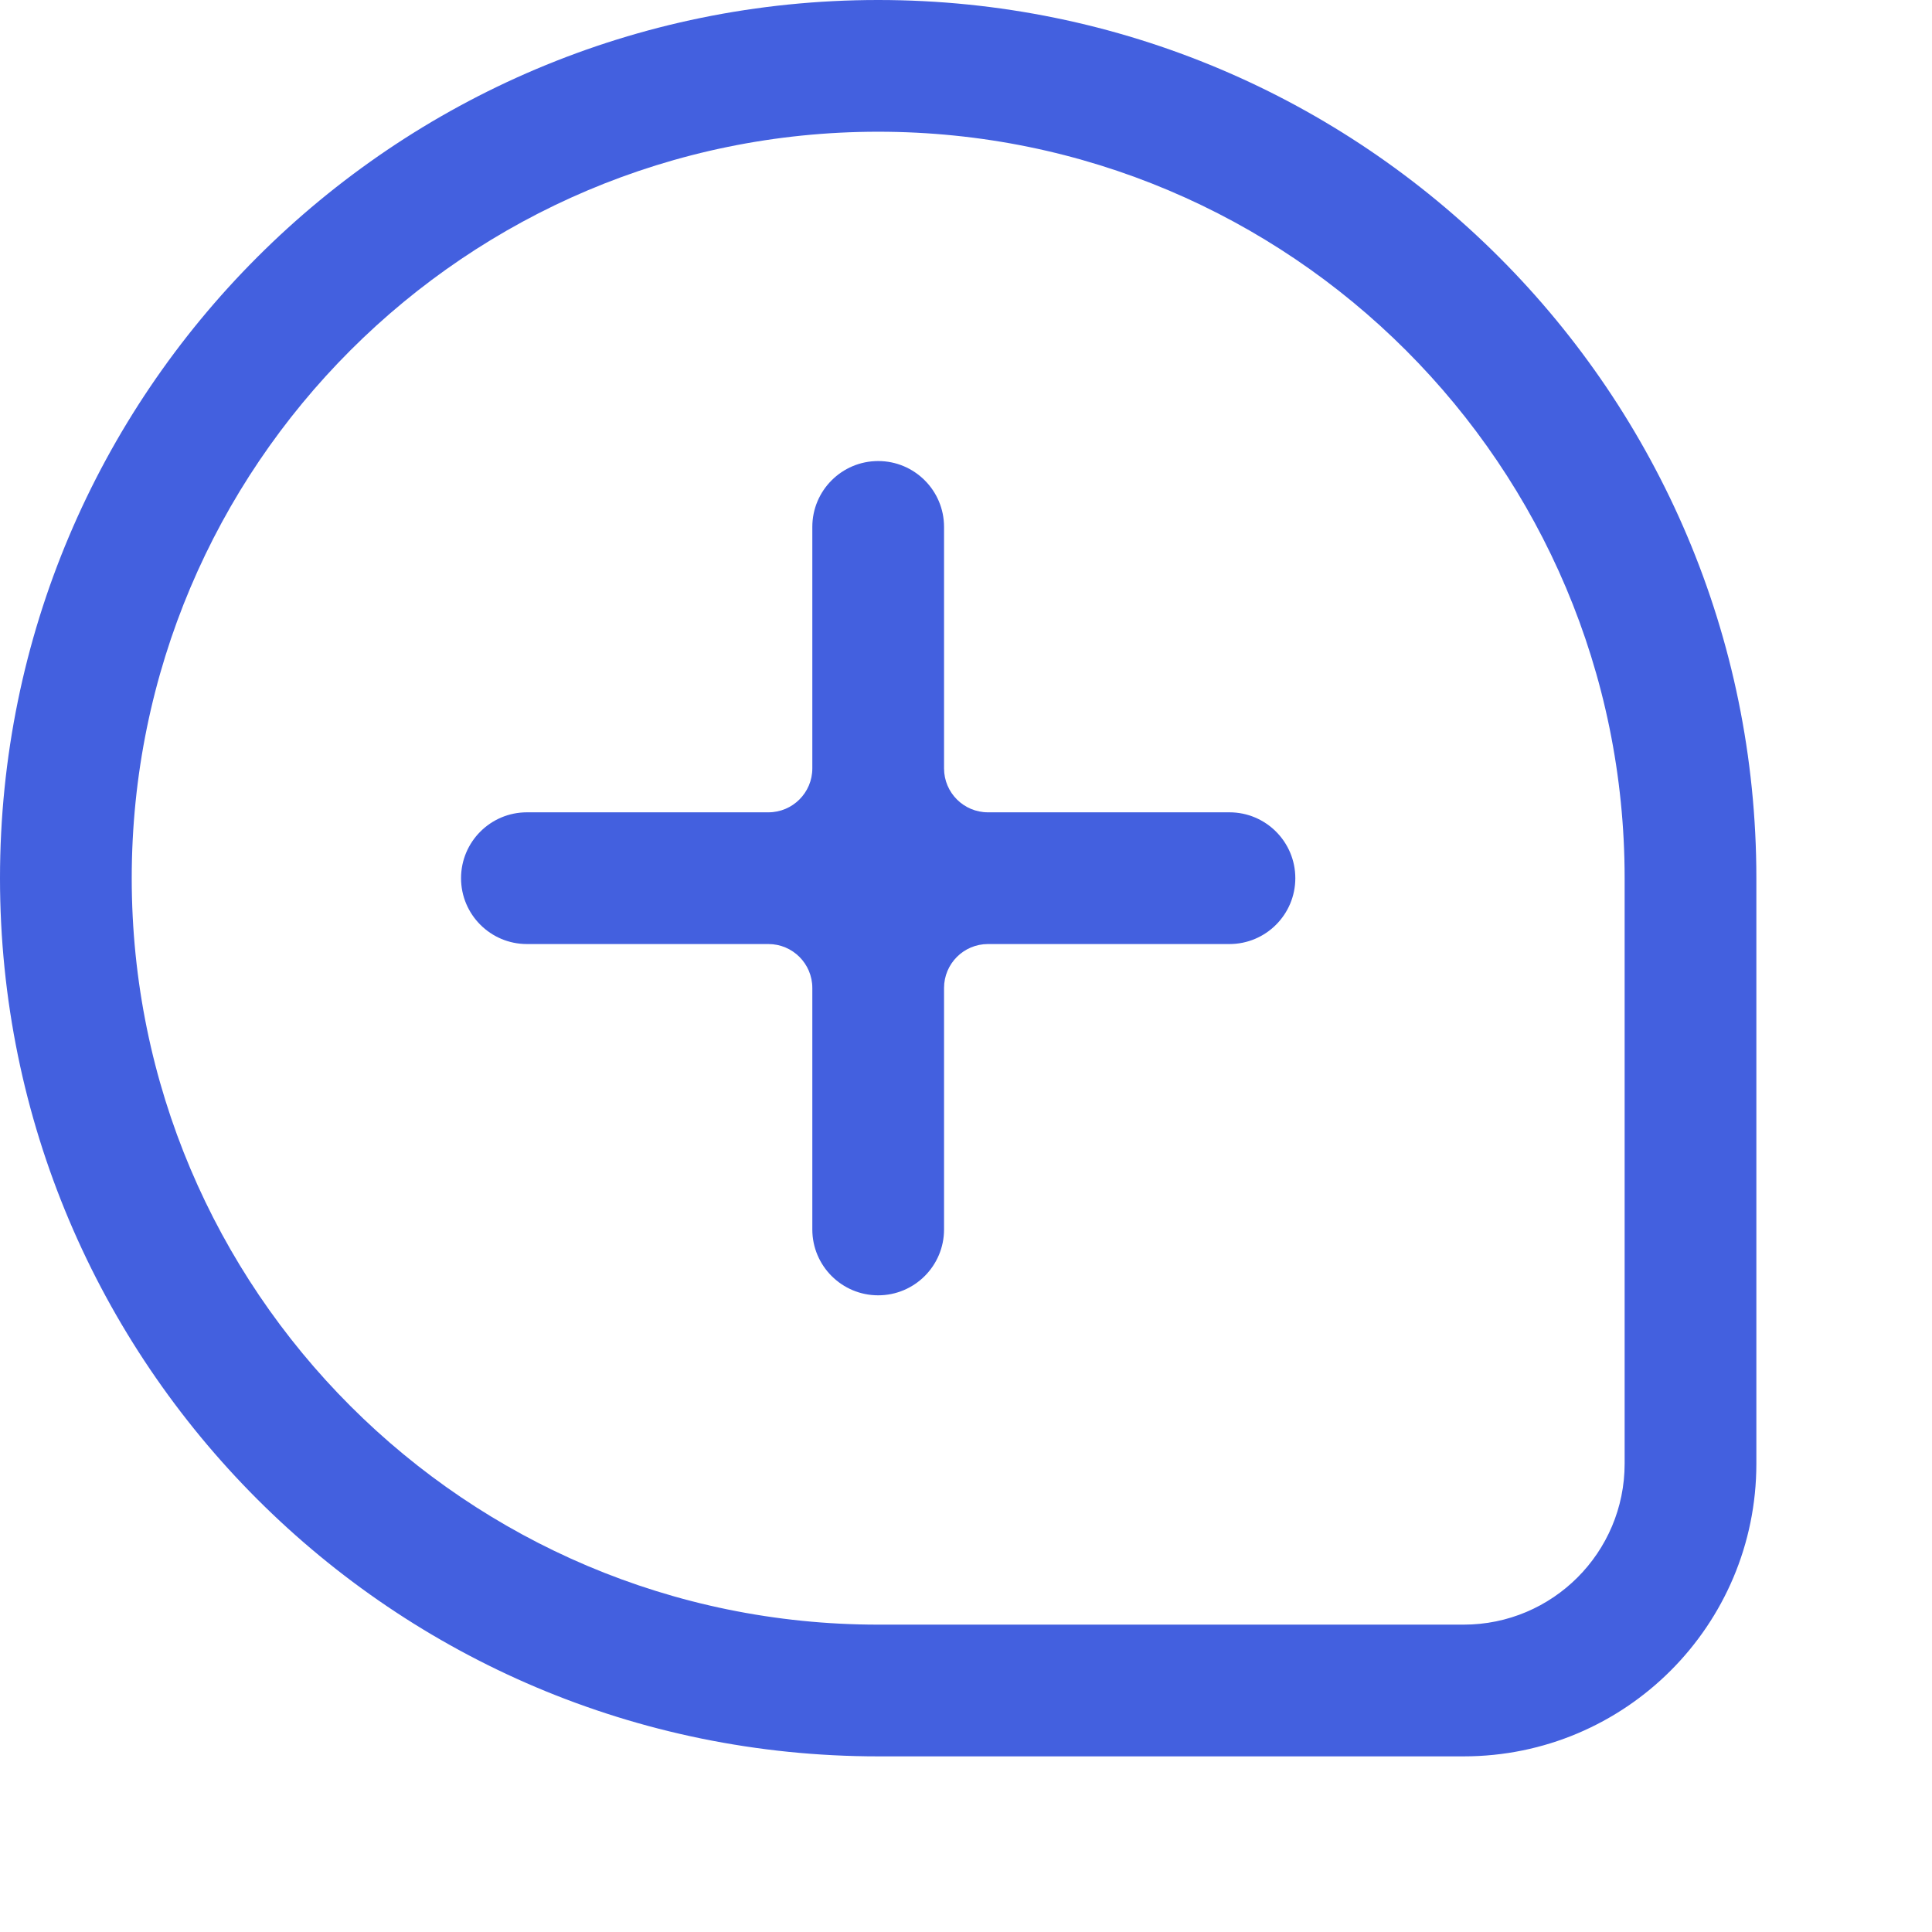 <svg width="20" height="20" viewBox="0 0 22 22" fill="none" xmlns="http://www.w3.org/2000/svg">
<path d="M10 5.25C10.414 5.25 10.75 5.586 10.75 6V8.75C10.75 9.026 10.974 9.25 11.25 9.25H14C14.414 9.25 14.75 9.586 14.75 10C14.75 10.414 14.414 10.75 14 10.75H11.25C10.974 10.75 10.75 10.974 10.75 11.25V14C10.75 14.414 10.414 14.75 10 14.75C9.586 14.75 9.25 14.414 9.25 14V11.25C9.25 10.974 9.026 10.75 8.75 10.75H6C5.586 10.75 5.25 10.414 5.25 10C5.25 9.586 5.586 9.25 6 9.25H8.75C9.026 9.25 9.25 9.026 9.25 8.75V6C9.25 5.586 9.586 5.25 10 5.25Z" fill="#4360DF"/>
<path fill-rule="evenodd" clip-rule="evenodd" d="M0 10C0 4.477 4.477 0 10 0C15.523 0 20 4.477 20 10V16.667C20 18.508 18.508 20 16.667 20H10C4.477 20 0 15.523 0 10ZM18.5 10V16.667C18.5 17.679 17.679 18.5 16.667 18.5H10C5.306 18.5 1.5 14.694 1.5 10C1.5 5.306 5.306 1.5 10 1.5C14.694 1.5 18.5 5.306 18.5 10Z" fill="#4360DF"/>
</svg>
